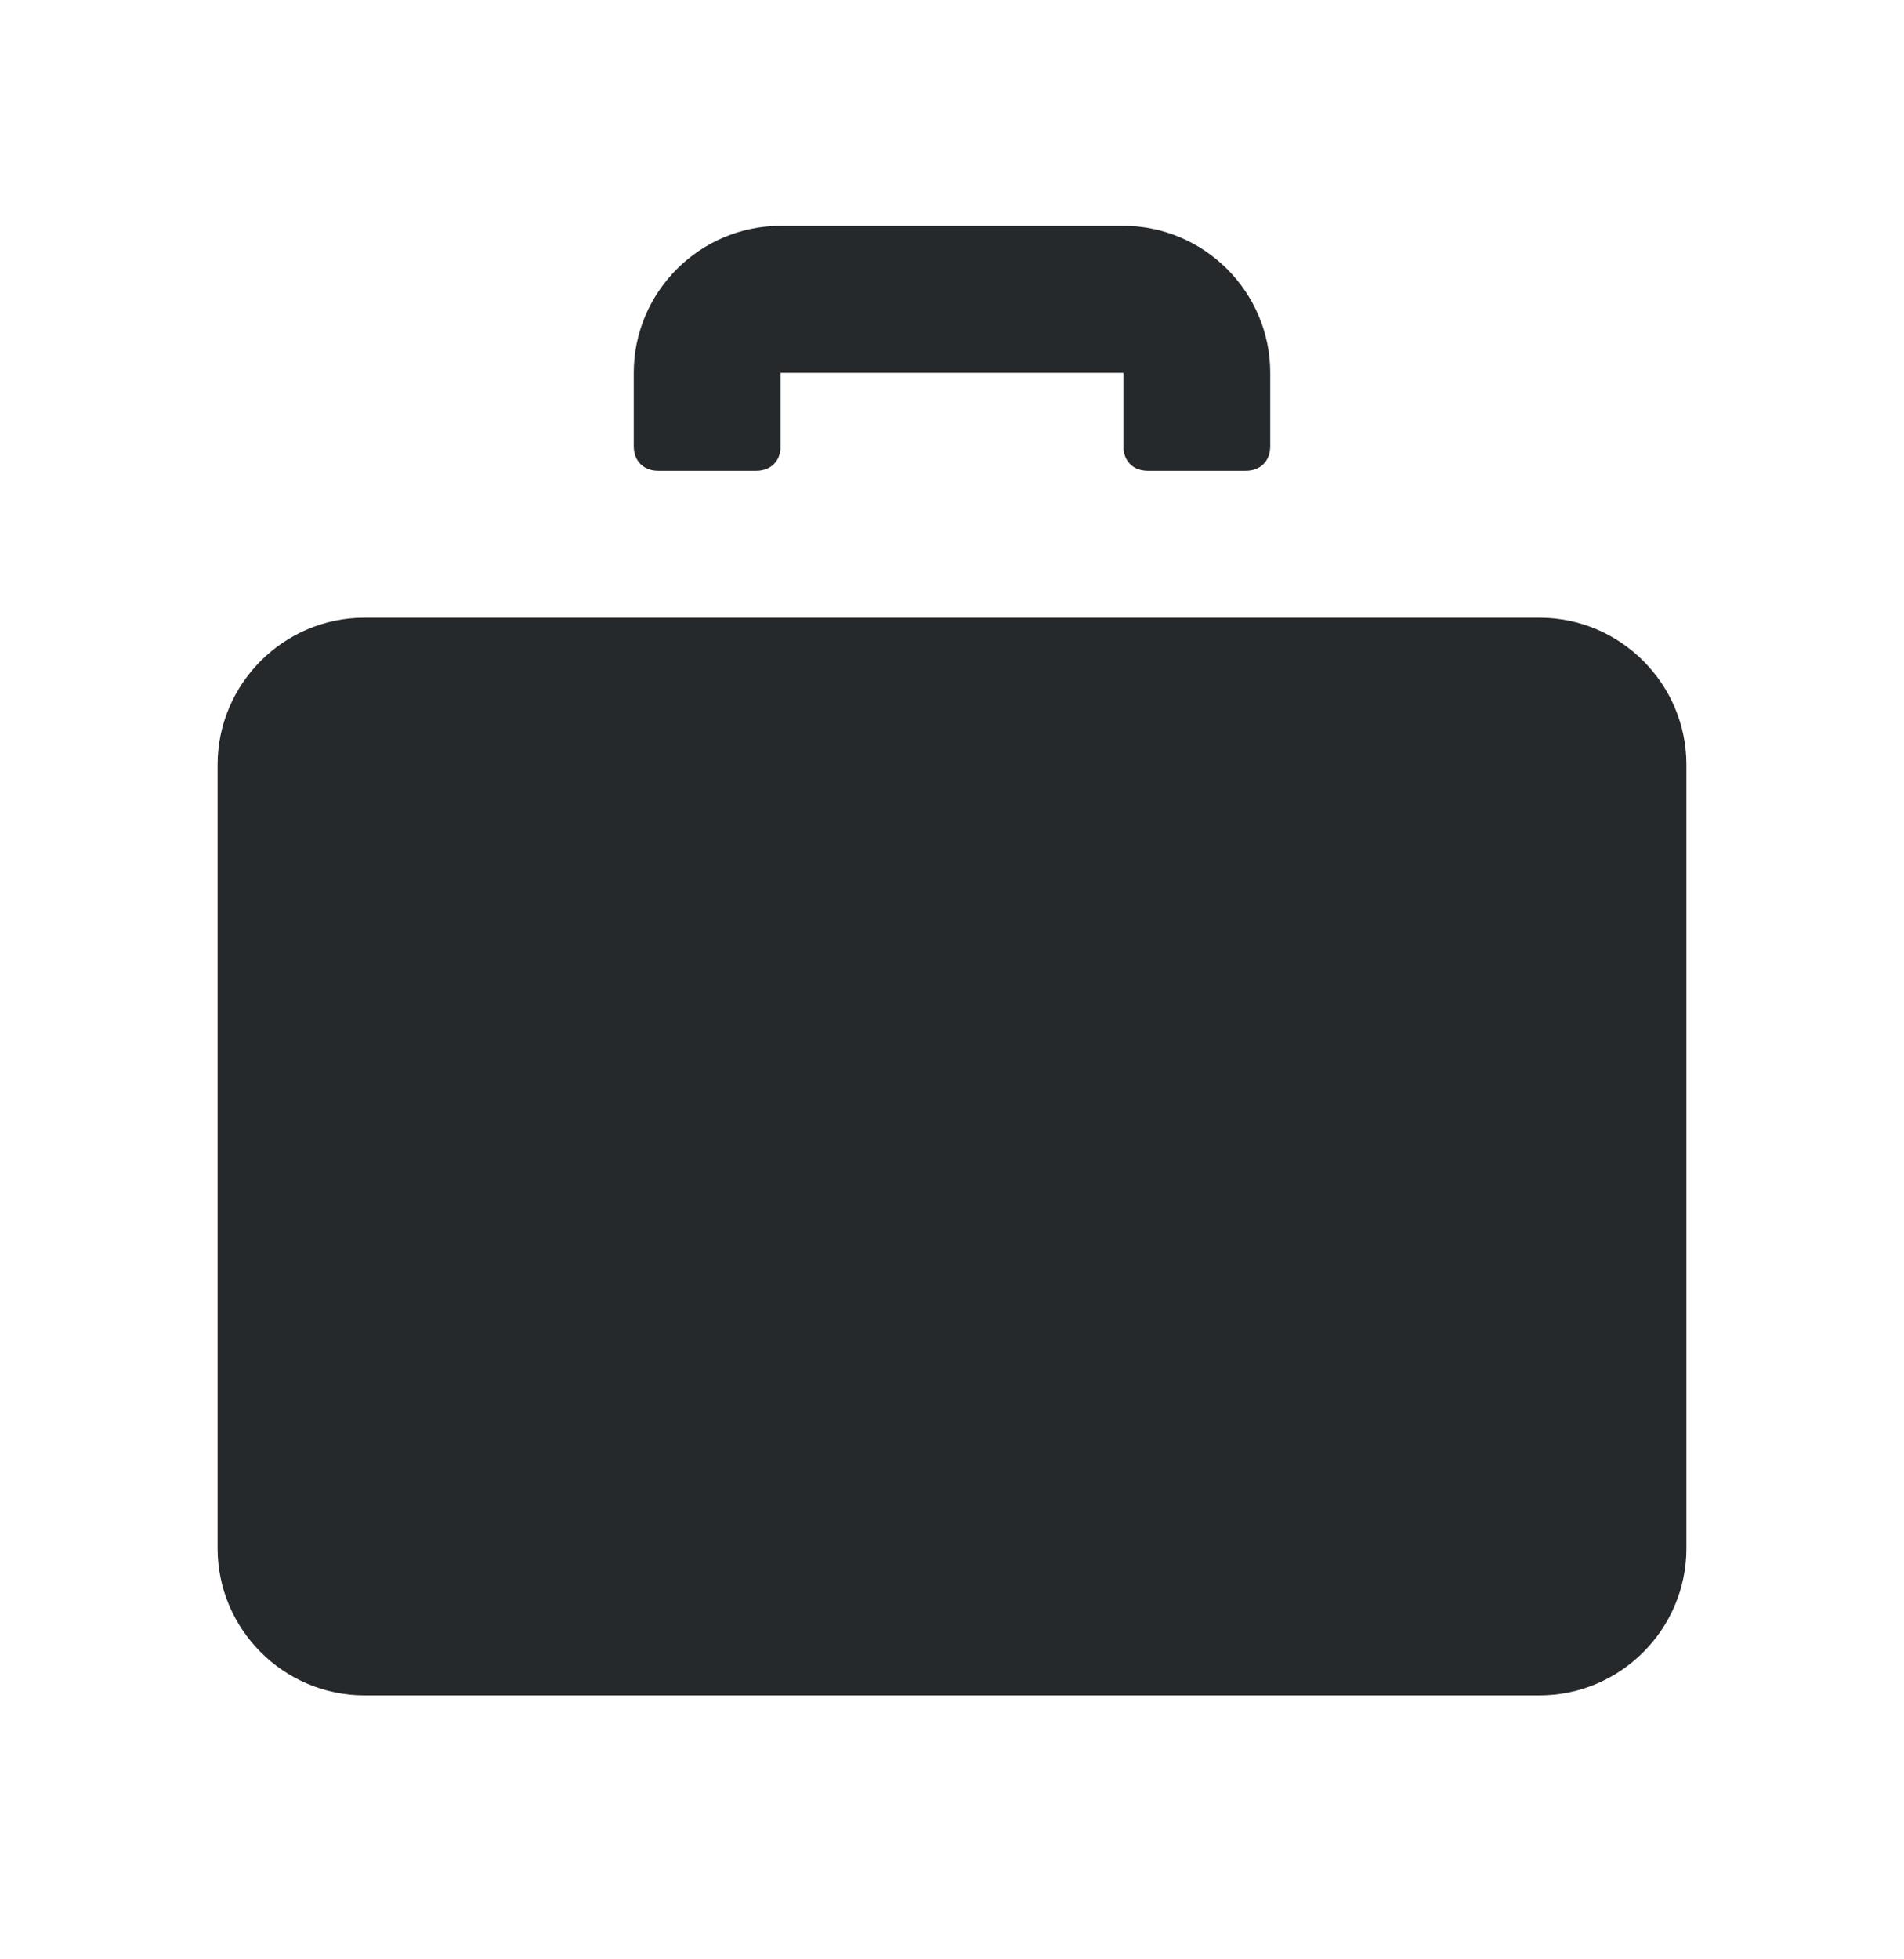<?xml version="1.0" encoding="UTF-8"?> <svg xmlns="http://www.w3.org/2000/svg" width="35" height="36" viewBox="0 0 35 36" fill="none"> <path d="M12.1 8.65H13.9C14.17 8.65 14.35 8.47 14.35 8.2V6.85H20.65V8.2C20.65 8.47 20.83 8.65 21.1 8.65H22.9C23.17 8.65 23.35 8.47 23.35 8.2V6.85C23.35 5.365 22.135 4.15 20.65 4.15H14.35C12.865 4.15 11.65 5.365 11.65 6.85V8.2C11.65 8.47 11.83 8.65 12.1 8.65Z" fill="#26292C"></path> <path d="M28.3 11.35H6.7C5.215 11.35 4 12.565 4 14.05V28.45C4 29.935 5.215 31.15 6.7 31.15H28.3C29.785 31.15 31 29.935 31 28.45V14.05C31 12.565 29.785 11.35 28.3 11.35Z" fill="#26292C"></path> </svg> 